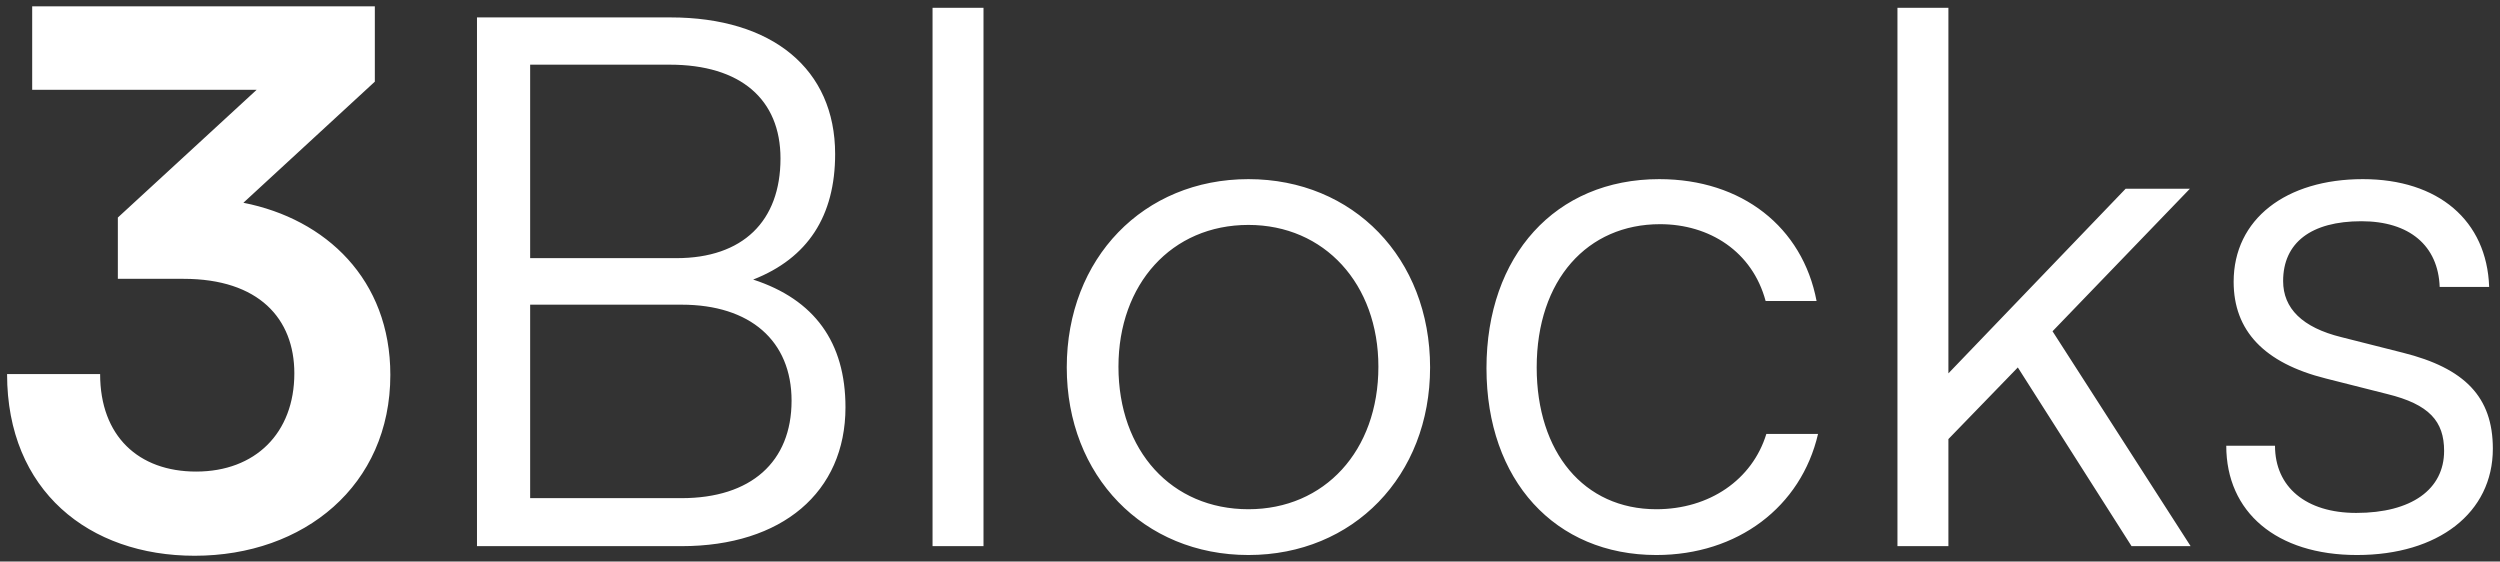 <svg width="325" height="73" viewBox="0 0 325 73" fill="none" xmlns="http://www.w3.org/2000/svg">
<rect x="0" y="0" width="325" height="73" fill="#333333" stroke="none"/>
<path d="M23.864 36.248H15.32V28.28L33.368 11.672H4.184V0.824H48.728V10.616L31.64 26.36C42.392 28.472 50.744 36.344 50.744 48.728C50.744 63.128 39.512 72.248 25.304 72.248C11.576 72.248 0.92 63.8 0.92 48.632H13.016C13.016 56.696 18.008 61.304 25.496 61.304C33.176 61.304 38.264 56.312 38.264 48.536C38.264 41.432 33.656 36.248 23.864 36.248ZM62.008 71V2.264H87.16C100.408 2.264 108.568 8.984 108.568 20.024C108.568 28.088 105.016 33.56 97.912 36.344C105.88 38.936 109.912 44.504 109.912 52.952C109.912 63.992 101.656 71 88.6 71H62.008ZM87.064 8.408H68.92V33.56H87.928C96.568 33.56 101.464 28.76 101.464 20.6C101.464 12.92 96.28 8.408 87.064 8.408ZM88.6 39.608H68.92V64.76H88.6C97.624 64.76 102.904 60.056 102.904 52.088C102.904 44.312 97.528 39.608 88.6 39.608ZM127.855 71H121.231V1.016H127.855V71ZM138.679 47.768C138.679 33.56 148.663 23.288 162.295 23.288C175.927 23.288 185.911 33.56 185.911 47.768C185.911 61.88 175.927 72.152 162.295 72.152C148.663 72.152 138.679 61.88 138.679 47.768ZM145.399 47.672C145.399 58.616 152.311 66.2 162.295 66.2C172.183 66.2 179.191 58.616 179.191 47.672C179.191 36.92 172.183 29.24 162.295 29.24C152.311 29.24 145.399 36.92 145.399 47.672ZM193.242 47.864C193.242 33.272 202.17 23.288 215.706 23.288C226.458 23.288 234.33 29.528 236.154 39.128H229.53C227.802 32.696 222.234 29.144 215.802 29.144C206.394 29.144 199.77 36.344 199.77 47.768C199.77 58.808 205.914 66.2 215.322 66.2C222.234 66.2 227.802 62.36 229.626 56.408H236.346C234.138 65.912 225.882 72.152 215.322 72.152C202.17 72.152 193.242 62.456 193.242 47.864ZM253.293 71H246.669V1.016H253.293V48.536L276.333 24.536H284.685L266.829 43.064L284.781 71H277.101L262.317 47.768L253.293 57.08V71ZM289.414 57.944H295.75C295.75 63.32 299.782 66.68 306.31 66.68C313.51 66.68 317.734 63.608 317.734 58.616C317.734 54.776 315.814 52.568 310.342 51.224L302.374 49.208C294.31 47.192 290.374 42.968 290.374 36.632C290.374 28.472 297.19 23.288 307.174 23.288C316.966 23.288 323.302 28.664 323.59 37.304H317.158C316.966 31.928 313.222 28.76 306.982 28.76C300.454 28.76 296.806 31.544 296.806 36.536C296.806 40.088 299.302 42.584 304.39 43.832L312.358 45.848C320.422 47.864 324.07 51.608 324.07 58.328C324.07 66.68 316.966 72.152 306.406 72.152C295.942 72.152 289.414 66.584 289.414 57.944Z" fill="white"/>
</svg>
